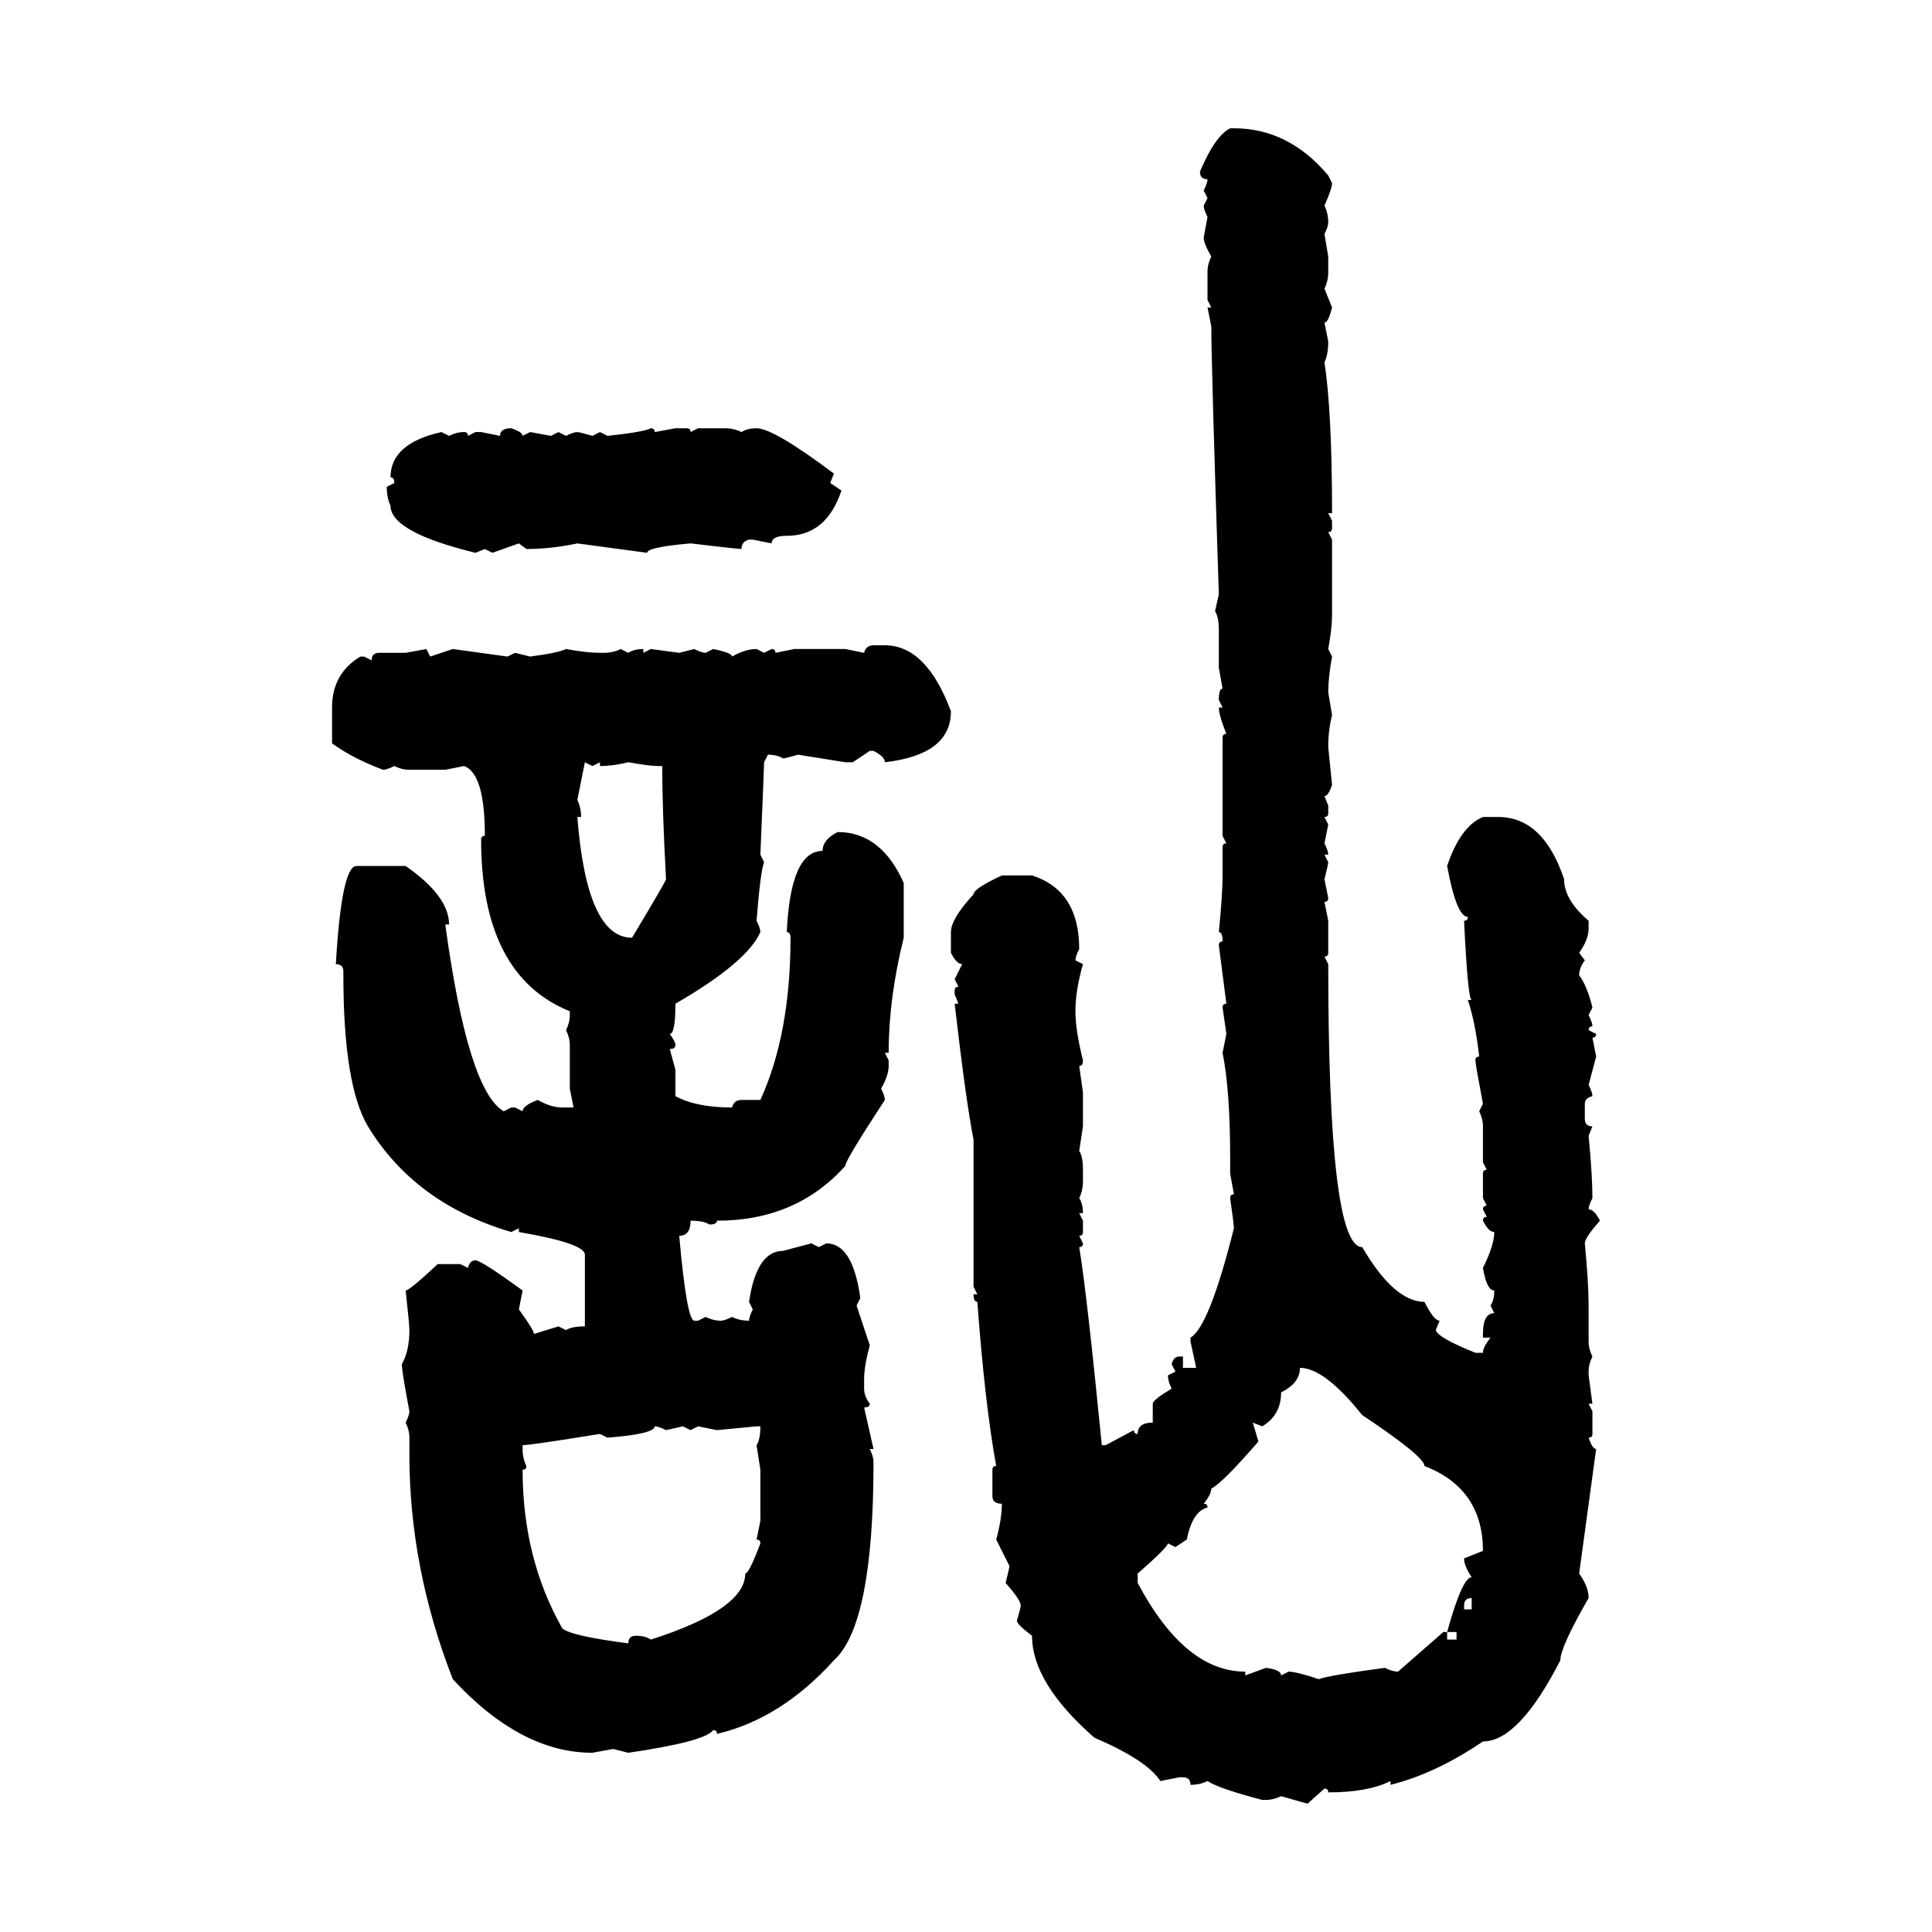 <svg xmlns="http://www.w3.org/2000/svg" xmlns:xlink="http://www.w3.org/1999/xlink" width="300" height="300"><path d="M191.02 19.92L191.02 19.92L191.60 19.92Q200.10 19.92 206.25 27.25L206.25 27.25L206.84 28.42Q206.84 29.30 205.66 31.93L205.66 31.93Q206.25 33.11 206.25 34.57L206.25 34.57Q206.25 35.16 205.66 36.33L205.66 36.33L206.25 39.84L206.25 42.19Q206.25 43.65 205.66 44.82L205.66 44.82L206.84 47.75Q206.25 50.10 205.66 50.10L205.66 50.10L206.25 53.03Q206.25 55.08 205.66 56.25L205.66 56.25Q206.84 63.87 206.84 79.69L206.84 79.69L206.25 79.69L206.84 80.86L206.84 82.03Q206.84 82.62 206.25 82.62L206.25 82.62L206.84 83.79L206.84 95.51Q206.84 97.56 206.25 100.78L206.25 100.78L206.84 101.95Q206.25 105.18 206.25 107.52L206.25 107.52L206.84 111.04Q206.25 113.38 206.25 116.02L206.25 116.02L206.84 121.88Q206.25 123.63 205.66 123.63L205.66 123.63L206.25 125.10L206.25 126.27Q206.25 126.86 205.66 126.86L205.66 126.86L206.25 128.03L205.66 130.96Q206.25 132.13 206.25 132.71L206.25 132.71L205.66 132.71L206.25 133.89Q206.25 134.18 205.66 136.52L205.66 136.52L206.25 139.45Q206.25 140.04 205.66 140.04L205.66 140.04L206.25 142.97L206.25 147.95Q206.25 148.54 205.66 148.54L205.66 148.54L206.25 149.71Q206.25 193.65 211.52 193.65L211.52 193.65Q216.50 202.15 221.19 202.15L221.19 202.15Q222.66 205.08 223.54 205.08L223.54 205.08L222.95 206.54Q223.24 207.71 229.10 210.06L229.10 210.06L230.27 210.06Q230.27 209.18 231.45 207.71L231.45 207.71L230.27 207.71L230.27 207.13Q230.27 203.91 232.03 203.91L232.03 203.91L231.45 202.73Q232.03 201.86 232.03 200.39L232.03 200.39Q230.86 200.39 230.27 196.88L230.27 196.88Q232.03 193.36 232.03 191.31L232.03 191.31Q231.15 191.31 230.27 189.55L230.27 189.55Q230.27 188.96 230.86 188.96L230.86 188.96L230.27 187.79Q230.27 187.21 230.86 187.21L230.86 187.21L230.27 186.04L230.27 182.23Q230.27 181.64 230.86 181.64L230.86 181.64L230.27 180.47L230.27 174.90Q230.27 173.73 229.69 172.56L229.69 172.56L230.27 171.39Q229.10 165.23 229.10 164.65L229.10 164.65Q229.10 164.06 229.69 164.06L229.69 164.06Q229.10 158.79 227.93 155.27L227.93 155.27L228.52 155.27Q227.93 155.27 227.34 142.97L227.34 142.97Q227.93 142.97 227.93 142.38L227.93 142.38Q226.17 142.38 224.71 134.47L224.71 134.47Q226.76 128.32 230.27 126.86L230.27 126.86L232.62 126.86Q239.65 126.86 242.87 136.52L242.87 136.52Q242.87 139.75 246.68 142.97L246.68 142.97L246.68 144.14Q246.68 145.90 245.21 147.95L245.21 147.95L246.09 149.12Q245.21 150.29 245.21 151.46L245.21 151.46Q246.39 152.93 247.27 156.45L247.27 156.45L246.68 157.62Q247.27 158.79 247.27 159.38L247.27 159.38Q246.68 159.38 246.68 159.96L246.68 159.96L247.85 160.55Q247.85 161.13 247.27 161.13L247.27 161.13L247.85 164.06L246.68 168.46Q247.27 169.63 247.27 170.21L247.27 170.21Q246.09 170.51 246.09 171.39L246.09 171.39L246.09 173.73Q246.09 174.90 247.27 174.90L247.27 174.90L246.68 176.37Q247.27 182.52 247.27 186.04L247.27 186.04Q246.68 187.21 246.68 187.79L246.68 187.79Q247.56 187.79 248.44 189.55L248.44 189.55Q246.09 192.19 246.09 193.07L246.09 193.07Q246.68 199.22 246.68 202.73L246.68 202.73L246.68 208.30Q246.68 209.47 247.27 210.64L247.27 210.64Q246.68 211.82 246.68 212.99L246.68 212.99L246.68 213.57L247.27 217.97L246.68 217.97L247.27 219.14L247.27 222.66Q247.27 223.24 246.68 223.24L246.68 223.24Q247.27 225 247.85 225L247.85 225L245.21 244.34Q246.68 246.39 246.68 248.14L246.68 248.14Q242.29 255.76 242.29 257.81L242.29 257.81Q235.84 270.41 230.27 270.41L230.27 270.41Q222.95 275.39 215.92 277.15L215.92 277.15L215.92 276.56Q212.40 278.32 206.25 278.32L206.25 278.32Q206.25 277.73 205.66 277.73L205.66 277.73L203.03 280.08L198.93 278.91Q197.75 279.49 196.58 279.49L196.58 279.49L196.00 279.49Q189.26 277.73 187.50 276.56L187.50 276.56Q186.33 277.15 184.86 277.15L184.86 277.15Q184.86 275.98 183.69 275.98L183.69 275.98L183.11 275.98L180.18 276.56Q178.13 273.34 169.92 269.82L169.92 269.82Q160.25 261.33 160.25 254.00L160.25 254.00Q157.91 252.25 157.91 251.66L157.91 251.66Q158.50 249.61 158.50 249.32L158.50 249.32Q158.50 248.44 156.15 245.80L156.15 245.80Q156.74 243.46 156.74 243.16L156.74 243.16L154.69 239.06Q155.57 235.84 155.57 233.50L155.57 233.50Q154.10 233.50 154.10 232.32L154.10 232.32L154.10 228.22Q154.10 227.64 154.69 227.64L154.69 227.64Q152.93 217.97 151.76 202.15L151.76 202.15Q151.17 202.15 151.17 200.98L151.17 200.98L151.76 200.98L151.17 199.80L151.17 176.95Q150 171.09 148.24 155.86L148.24 155.86L148.83 155.86L148.24 154.39L148.24 153.81Q148.24 153.22 148.83 153.22L148.83 153.22L148.24 152.05L149.41 149.71Q148.54 149.71 147.66 147.95L147.66 147.95L147.66 144.73Q147.66 142.68 151.17 138.87L151.17 138.87Q151.17 137.99 155.57 135.94L155.57 135.94L160.25 135.94Q167.58 138.28 167.58 147.36L167.58 147.36Q166.99 148.54 166.99 149.12L166.99 149.12L168.16 149.71Q166.99 153.81 166.99 157.03L166.99 157.03Q166.99 159.96 168.16 164.65L168.16 164.65Q168.16 165.53 167.58 165.53L167.58 165.53L168.16 169.63L168.16 174.90L167.58 178.71Q168.16 179.59 168.16 181.64L168.16 181.64L168.16 183.40Q168.16 184.86 167.58 186.04L167.58 186.04Q168.16 186.91 168.16 188.38L168.16 188.38L167.58 188.38L168.16 189.55L168.16 191.31Q168.16 191.89 167.58 191.89L167.58 191.89L168.16 193.07Q168.16 193.65 167.58 193.65L167.58 193.65Q168.75 200.68 171.09 224.41L171.09 224.41L171.68 224.41L176.07 222.07Q176.07 222.66 176.66 222.66L176.66 222.66Q176.66 220.90 179.00 220.90L179.00 220.90L179.00 217.97Q179.00 217.38 181.93 215.63L181.93 215.63Q181.35 214.45 181.35 213.57L181.35 213.57L182.52 212.99L181.93 211.82Q182.23 210.64 183.11 210.64L183.11 210.64L183.69 210.64L183.69 212.40L185.74 212.40L184.86 208.30L184.86 207.71Q187.79 205.96 191.60 190.72L191.60 190.72Q191.60 190.14 191.02 186.04L191.02 186.04Q191.02 185.45 191.60 185.45L191.60 185.45L191.02 182.23L191.02 179.88Q191.02 169.34 189.84 163.48L189.84 163.48L190.43 160.55L189.84 156.45Q189.84 155.86 190.43 155.86L190.43 155.86L189.26 146.78Q189.26 146.19 189.84 146.19L189.84 146.19Q189.84 144.73 189.26 144.73L189.26 144.73Q189.84 138.87 189.84 135.94L189.84 135.94L189.84 131.54Q189.84 130.96 190.43 130.96L190.43 130.96L189.84 129.79L189.84 114.55Q189.84 113.96 190.43 113.96L190.43 113.96Q189.26 111.04 189.26 109.86L189.26 109.86L189.84 109.86L189.26 108.69Q189.26 106.93 189.84 106.93L189.84 106.93L189.26 103.71L189.26 97.85Q189.26 95.80 188.67 94.92L188.67 94.92L189.26 92.29Q188.09 56.54 188.09 50.68L188.09 50.68L187.50 47.75L188.09 47.75L187.50 46.58L187.50 42.19Q187.50 41.02 188.09 39.84L188.09 39.84Q186.91 37.79 186.91 36.91L186.91 36.91L187.50 33.69Q186.91 32.52 186.91 31.93L186.91 31.93L187.50 30.76L186.91 29.59Q187.50 28.42 187.50 27.83L187.50 27.83Q186.33 27.83 186.33 26.66L186.33 26.66Q188.67 21.09 191.02 19.92ZM79.39 66.50L79.39 66.50Q81.15 67.09 81.15 67.68L81.15 67.68L82.32 67.09L85.55 67.68L86.72 67.09L87.89 67.68Q89.06 67.09 89.65 67.09L89.65 67.09Q89.94 67.09 91.99 67.68L91.99 67.68L93.16 67.09L94.34 67.68Q99.90 67.09 101.07 66.50L101.07 66.50Q101.66 66.50 101.66 67.09L101.66 67.09L104.88 66.50L106.64 66.50Q107.23 66.50 107.23 67.09L107.23 67.09L108.40 66.50L112.50 66.50Q113.96 66.50 115.14 67.09L115.14 67.09Q116.02 66.50 117.48 66.50L117.48 66.50Q120.12 66.50 129.49 73.54L129.49 73.54L128.91 75L130.66 76.17Q128.32 83.20 122.17 83.20L122.17 83.20Q119.82 83.20 119.82 84.38L119.82 84.38L116.89 83.79L116.31 83.79Q115.14 84.08 115.14 85.25L115.14 85.25Q114.55 85.25 107.23 84.38L107.23 84.38Q100.49 84.96 100.49 85.84L100.49 85.84L89.65 84.38Q85.55 85.25 81.74 85.25L81.74 85.25L80.57 84.38L76.46 85.84L75.29 85.25L73.83 85.84Q60.64 82.62 60.64 78.52L60.64 78.52Q60.06 77.34 60.06 75.59L60.06 75.59L61.23 75Q61.23 74.12 60.64 74.12L60.64 74.12Q60.64 68.85 68.55 67.09L68.55 67.09L69.73 67.68Q70.90 67.09 72.07 67.09L72.07 67.09Q72.66 67.09 72.66 67.68L72.66 67.68L73.83 67.09L74.71 67.09L77.64 67.68Q77.64 66.50 79.39 66.50ZM135.64 100.20L135.64 100.20L137.40 100.20Q143.85 100.20 147.66 110.45L147.66 110.45Q147.66 117.19 137.40 118.36L137.40 118.36Q137.40 117.48 135.64 116.60L135.64 116.60L135.06 116.60L132.42 118.36L131.25 118.36L123.93 117.19Q121.88 117.77 121.58 117.77L121.58 117.77Q120.70 117.19 119.24 117.19L119.24 117.19L118.65 118.36Q118.65 118.95 118.07 132.71L118.07 132.71L118.65 133.89Q118.07 135.35 117.48 142.97L117.48 142.97Q118.07 144.14 118.07 144.73L118.07 144.73Q116.02 149.41 104.88 155.86L104.88 155.86Q104.88 160.55 104.00 160.55L104.00 160.55Q104.88 161.72 104.88 162.30L104.88 162.30Q104.88 162.89 104.00 162.89L104.00 162.89L104.88 166.11L104.88 170.21Q108.11 171.97 113.67 171.97L113.67 171.97Q113.96 170.80 115.14 170.80L115.14 170.80L118.07 170.80Q122.75 160.55 122.75 145.61L122.75 145.61Q122.75 144.73 122.17 144.73L122.17 144.73Q122.75 132.13 127.73 132.13L127.73 132.13Q127.73 130.37 130.08 129.20L130.08 129.20Q136.82 129.20 140.33 137.11L140.33 137.11L140.33 145.61Q137.99 154.98 137.99 163.48L137.99 163.48L137.40 163.48L137.99 164.65L137.99 165.53Q137.99 166.99 136.82 169.04L136.82 169.04Q137.40 170.21 137.40 170.80L137.40 170.80Q131.25 180.18 131.25 181.05L131.25 181.05Q123.63 189.55 111.33 189.55L111.33 189.55Q111.33 190.14 110.16 190.14L110.16 190.14Q109.28 189.55 107.23 189.55L107.23 189.55Q107.23 191.89 105.47 191.89L105.47 191.89Q106.64 205.08 107.81 205.08L107.81 205.08L108.40 205.08L109.57 204.49Q110.74 205.08 111.91 205.08L111.91 205.08Q112.50 205.08 113.67 204.49L113.67 204.49Q114.84 205.08 116.31 205.08L116.31 205.08Q116.31 204.49 116.89 203.32L116.89 203.32L116.31 202.15Q117.48 194.24 121.58 194.24L121.58 194.24L125.98 193.07L127.15 193.65L128.32 193.07Q132.42 193.07 133.59 201.56L133.59 201.56L133.01 202.73L135.06 208.89Q134.18 212.11 134.18 214.16L134.18 214.16L134.18 215.63Q134.18 216.80 135.06 217.97L135.06 217.97Q135.06 218.55 134.18 218.55L134.18 218.55L135.64 225L135.06 225Q135.64 226.17 135.64 227.05L135.64 227.05Q135.64 252.25 129.49 257.81L129.49 257.81Q121.29 266.89 111.33 269.24L111.33 269.24Q111.33 268.65 110.74 268.65L110.74 268.65Q109.57 270.41 97.56 272.17L97.56 272.17L95.21 271.58L91.99 272.17Q80.86 272.17 70.31 260.74L70.31 260.74Q63.57 243.46 63.57 225.88L63.57 225.88L63.57 223.24Q63.57 222.07 62.99 220.90L62.99 220.90Q63.57 219.73 63.57 219.14L63.57 219.14Q62.40 212.99 62.40 211.82L62.40 211.82Q63.57 209.77 63.57 206.54L63.57 206.54Q63.57 205.66 62.99 200.39L62.99 200.39Q63.57 200.39 67.97 196.29L67.97 196.29L71.48 196.29L72.66 196.88Q72.95 195.70 73.83 195.70L73.83 195.70Q74.71 195.70 81.15 200.39L81.15 200.39L80.57 203.32Q82.91 206.54 82.91 207.13L82.91 207.13L86.72 205.96L87.89 206.54Q88.77 205.96 90.82 205.96L90.82 205.96L90.82 194.82Q90.82 193.07 80.57 191.31L80.57 191.31L80.57 190.72L79.39 191.31Q64.45 186.91 57.13 174.90L57.13 174.90Q53.32 168.46 53.32 151.46L53.32 151.46L53.32 150.88Q53.32 149.71 52.15 149.71L52.15 149.71Q53.03 134.47 55.37 134.47L55.37 134.47L62.99 134.47Q69.73 139.16 69.73 143.55L69.73 143.55L69.14 143.55Q72.66 169.34 78.22 172.56L78.22 172.56L79.39 171.97L79.98 171.97L81.15 172.56Q81.15 171.68 83.50 170.80L83.50 170.80Q85.55 171.97 87.30 171.97L87.30 171.97L89.06 171.97L88.48 169.04L88.48 162.30Q88.48 161.13 87.89 159.96L87.89 159.96Q88.48 158.79 88.48 157.62L88.48 157.62L88.48 157.03Q74.71 151.46 74.71 130.37L74.71 130.37Q74.71 129.79 75.29 129.79L75.29 129.79Q75.29 120.12 72.07 118.95L72.07 118.95L69.14 119.53L63.57 119.53Q62.40 119.53 61.23 118.95L61.23 118.95Q60.06 119.53 59.47 119.53L59.47 119.53Q54.79 117.77 51.56 115.43L51.56 115.43L51.56 109.86Q51.56 104.59 55.96 101.95L55.96 101.95L56.54 101.95L57.71 102.54Q57.71 101.37 58.89 101.37L58.89 101.37L62.99 101.37L66.21 100.78L66.80 101.95L70.31 100.78L78.81 101.95L79.98 101.37L82.32 101.95Q86.72 101.37 87.89 100.78L87.89 100.78Q91.11 101.37 93.16 101.37L93.16 101.37L93.75 101.37Q95.21 101.37 96.39 100.78L96.39 100.78L97.56 101.37Q98.44 100.78 99.90 100.78L99.90 100.78L99.90 101.37L101.07 100.78L105.47 101.37L107.81 100.78Q108.98 101.37 109.57 101.37L109.57 101.37L110.74 100.78Q113.67 101.37 113.67 101.95L113.67 101.95Q115.72 100.78 117.48 100.78L117.48 100.78L118.65 101.37L119.82 100.78Q120.41 100.78 120.41 101.37L120.41 101.37L123.34 100.78L131.25 100.78L134.18 101.37Q134.47 100.20 135.64 100.20ZM91.99 118.95L90.82 118.36L89.65 124.22Q90.23 125.39 90.23 126.86L90.23 126.86L89.65 126.86Q91.11 145.61 98.14 145.61L98.14 145.61Q103.42 136.82 103.42 136.52L103.42 136.52Q102.83 125.68 102.83 118.95L102.83 118.95L102.25 118.95Q100.78 118.95 97.56 118.36L97.56 118.36Q95.21 118.95 93.16 118.95L93.16 118.95L93.16 118.36L91.99 118.95ZM201.86 212.40L201.86 212.40Q201.86 214.75 198.93 216.21L198.93 216.21Q198.93 219.73 196.00 221.48L196.00 221.48L194.53 220.90L195.41 223.83Q189.84 230.27 188.09 231.15L188.09 231.15Q188.09 232.03 186.91 233.50L186.91 233.50Q187.50 233.50 187.50 234.08L187.50 234.08Q185.16 234.67 184.28 239.06L184.28 239.06L182.52 240.23L181.35 239.65Q181.35 240.23 176.66 244.34L176.66 244.34L176.66 245.80Q183.98 259.57 193.36 259.57L193.36 259.57L193.36 260.16L196.58 258.98Q198.93 259.28 198.93 260.16L198.93 260.16L200.10 259.57Q201.27 259.57 204.79 260.74L204.79 260.74Q206.25 260.16 215.04 258.98L215.04 258.98Q216.21 259.57 217.09 259.57L217.09 259.57L224.12 253.42L224.71 253.42L224.71 254.59L226.17 254.59L226.17 253.42L224.71 253.42Q227.05 244.92 228.52 244.92L228.52 244.92Q227.34 243.16 227.34 241.99L227.34 241.99L230.27 240.82Q230.27 231.15 221.19 227.64L221.19 227.64Q221.19 226.17 211.52 219.73L211.52 219.73Q205.66 212.40 201.86 212.40ZM101.66 221.48L101.66 221.48Q101.66 222.66 94.34 223.24L94.34 223.24L93.16 222.66Q82.32 224.41 81.15 224.41L81.15 224.41L81.15 225Q81.15 226.46 81.74 227.64L81.74 227.64Q81.74 228.22 81.15 228.22L81.15 228.22Q81.15 241.99 87.30 252.83L87.30 252.83Q88.48 254.00 97.56 255.18L97.56 255.18Q97.56 254.00 98.73 254.00L98.73 254.00Q100.20 254.00 101.07 254.59L101.07 254.59Q115.72 249.90 115.72 244.34L115.72 244.34Q116.31 244.34 118.07 239.65L118.07 239.65Q118.07 239.06 117.48 239.06L117.48 239.06L118.07 236.13L118.07 228.22L117.48 224.41Q118.07 223.54 118.07 221.48L118.07 221.48L117.48 221.48L111.33 222.07L108.40 221.48L107.23 222.07L106.05 221.48L103.42 222.07Q102.25 221.48 101.66 221.48ZM227.34 249.32L227.34 249.32L227.34 249.90L228.52 249.90L228.52 248.14Q227.34 248.14 227.34 249.32Z"/></svg>